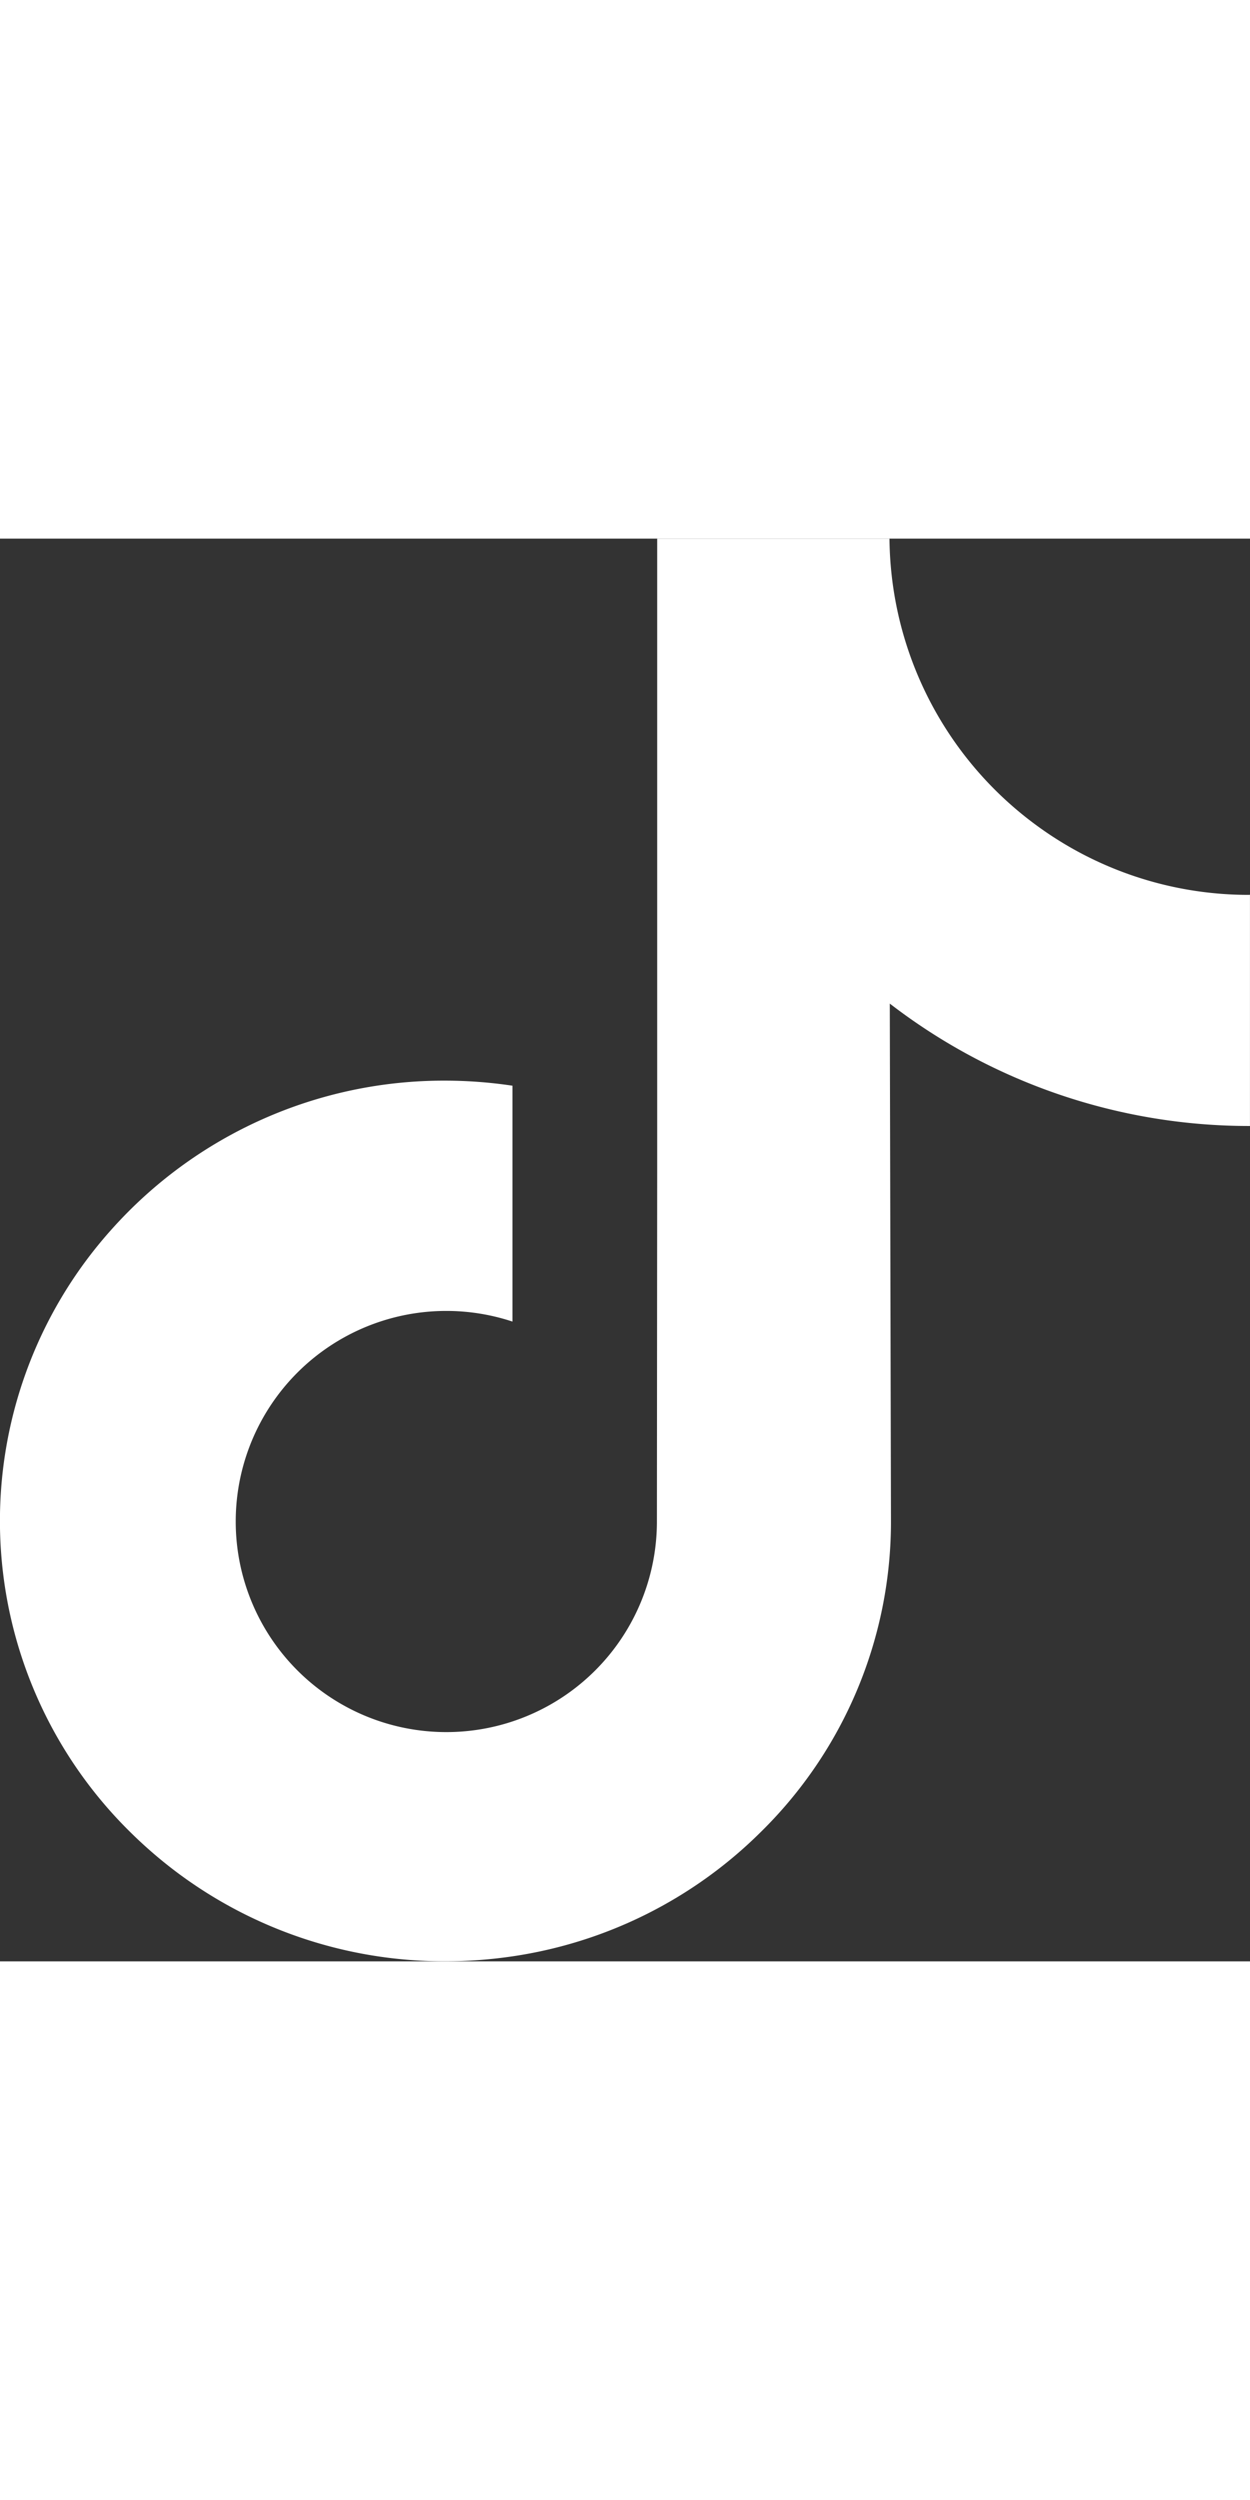 <svg height="36" style="width: 18px; color: rgb(255, 255, 255);" viewBox="0 0 36 40.975" width="36" xmlns="http://www.w3.org/2000/svg" fill="rgb(0, 0, 0)"><rect x="0" y="0" width="36" height="40.975" fill="#333333" stroke="none"/><g class="new-footer-soci-logo" data-name="tik-tok (2)" id="tik-tok_2_" transform="translate(-31.423 -0.39)"><path d="M67.4,10.65a10.324,10.324,0,0,1-6.238-2.085A10.348,10.348,0,0,1,57.24,2.327a10.4,10.4,0,0,1-.2-1.937h-6.69V18.671l-.008,10.014a6.065,6.065,0,1,1-4.16-5.746V16.146A13.165,13.165,0,0,0,44.253,16a12.829,12.829,0,0,0-9.64,4.311,12.572,12.572,0,0,0,.567,17.336,13.052,13.052,0,0,0,1.209,1.056,12.83,12.83,0,0,0,7.864,2.659,13.165,13.165,0,0,0,1.929-.142,12.787,12.787,0,0,0,7.143-3.572,12.526,12.526,0,0,0,3.758-8.914l-.034-14.953a16.953,16.953,0,0,0,10.373,3.525V10.648s-.018,0-.019,0Z" data-name="Path 13" fill="rgb(255, 255, 255)" id="Path_13"></path></g></svg>